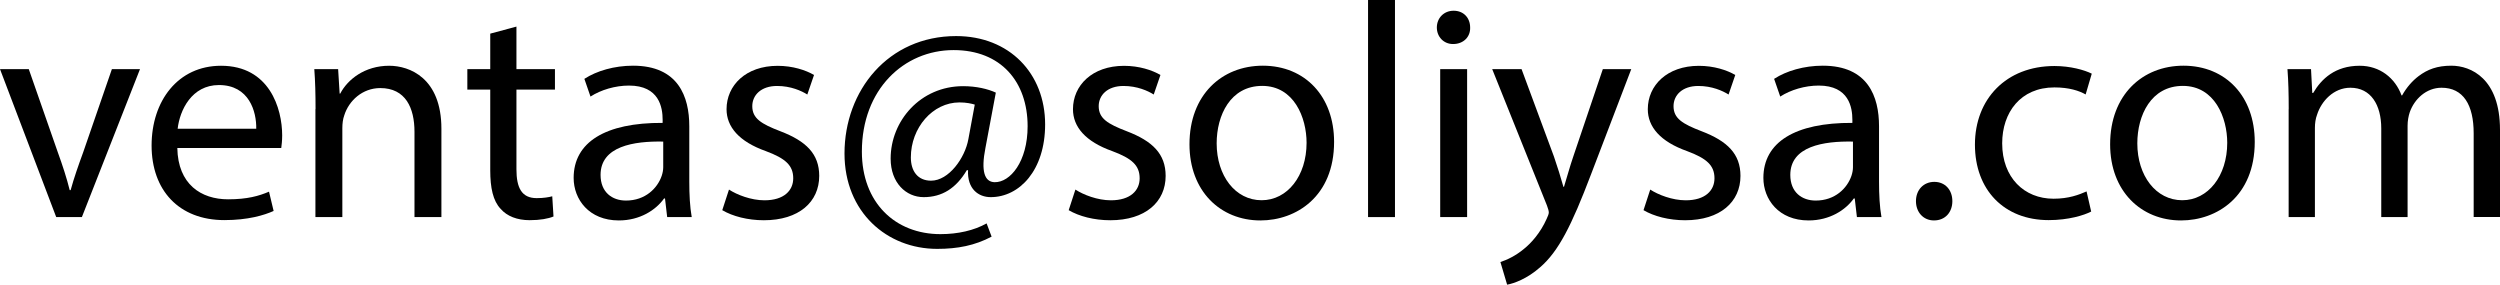 <?xml version="1.0" encoding="UTF-8"?> <svg xmlns="http://www.w3.org/2000/svg" xmlns:xlink="http://www.w3.org/1999/xlink" version="1.1" id="Capa_1" x="0px" y="0px" viewBox="0 0 379.81 43.25" style="enable-background:new 0 0 379.81 43.25;" xml:space="preserve"> <g> <path d="M4.37,10.5l4.41,12.63c0.74,2.04,1.35,3.9,1.81,5.76h0.14c0.51-1.86,1.16-3.71,1.91-5.76L17,10.5h4.27l-8.83,22.48h-3.9 L0,10.5H4.37z"></path> <path d="M26.94,22.48c0.09,5.53,3.62,7.8,7.71,7.8c2.93,0,4.69-0.51,6.22-1.16l0.7,2.93c-1.44,0.65-3.9,1.39-7.48,1.39 c-6.92,0-11.06-4.55-11.06-11.33S27.04,9.99,33.58,9.99c7.34,0,9.29,6.46,9.29,10.59c0,0.84-0.09,1.49-0.14,1.9H26.94z M38.93,19.56c0.05-2.6-1.07-6.64-5.67-6.64c-4.13,0-5.95,3.81-6.27,6.64H38.93z"></path> <path d="M47.94,16.58c0-2.32-0.05-4.23-0.19-6.08h3.62l0.23,3.72h0.09c1.11-2.14,3.72-4.23,7.43-4.23c3.11,0,7.94,1.86,7.94,9.57 v13.42h-4.09V20.02c0-3.62-1.35-6.64-5.2-6.64c-2.69,0-4.78,1.9-5.48,4.18c-0.19,0.51-0.28,1.21-0.28,1.9v13.52h-4.09V16.58z"></path> <path d="M78.46,4.04v6.46h5.85v3.11h-5.85v12.12c0,2.79,0.79,4.37,3.07,4.37c1.07,0,1.86-0.14,2.37-0.28l0.19,3.07 c-0.79,0.33-2.04,0.56-3.62,0.56c-1.9,0-3.44-0.6-4.41-1.72c-1.16-1.21-1.58-3.21-1.58-5.85V13.61h-3.48V10.5h3.48V5.11L78.46,4.04 z"></path> <path d="M101.36,32.98l-0.33-2.83h-0.14c-1.25,1.76-3.67,3.34-6.87,3.34c-4.55,0-6.87-3.21-6.87-6.46c0-5.43,4.83-8.41,13.52-8.36 v-0.47c0-1.86-0.51-5.2-5.11-5.2c-2.09,0-4.27,0.65-5.85,1.67l-0.93-2.69c1.86-1.21,4.55-2,7.39-2c6.87,0,8.55,4.69,8.55,9.2v8.41 c0,1.95,0.09,3.85,0.37,5.39H101.36z M100.76,21.51c-4.46-0.09-9.52,0.7-9.52,5.06c0,2.65,1.77,3.9,3.86,3.9 c2.93,0,4.78-1.86,5.43-3.76c0.14-0.42,0.23-0.88,0.23-1.3V21.51z"></path> <path d="M110.75,28.8c1.21,0.79,3.35,1.63,5.39,1.63c2.97,0,4.37-1.49,4.37-3.34c0-1.95-1.16-3.02-4.18-4.14 c-4.04-1.44-5.95-3.67-5.95-6.36c0-3.62,2.93-6.59,7.76-6.59c2.28,0,4.27,0.65,5.53,1.39l-1.02,2.97c-0.88-0.56-2.51-1.3-4.6-1.3 c-2.42,0-3.76,1.39-3.76,3.07c0,1.86,1.35,2.69,4.27,3.81c3.9,1.49,5.9,3.44,5.9,6.78c0,3.95-3.07,6.74-8.41,6.74 c-2.46,0-4.74-0.6-6.32-1.53L110.75,28.8z"></path> <path d="M150.65,35.95c-2.55,1.35-5.16,1.86-8.27,1.86c-7.62,0-14.08-5.57-14.08-14.49c0-9.57,6.64-17.84,16.96-17.84 c8.08,0,13.52,5.67,13.52,13.42c0,6.97-3.9,11.05-8.27,11.05c-1.86,0-3.58-1.25-3.44-4.09h-0.19c-1.62,2.74-3.76,4.09-6.55,4.09 c-2.69,0-5.02-2.18-5.02-5.85c0-5.76,4.55-11.01,11.01-11.01c2,0,3.76,0.42,4.97,0.98l-1.58,8.41c-0.7,3.53-0.14,5.16,1.39,5.2 c2.37,0.05,5.02-3.11,5.02-8.5c0-6.74-4.04-11.57-11.24-11.57c-7.57,0-13.94,5.99-13.94,15.42c0,7.76,5.06,12.54,11.94,12.54 c2.65,0,5.11-0.56,7.01-1.63L150.65,35.95z M148.09,15.89c-0.46-0.14-1.25-0.33-2.32-0.33c-4.09,0-7.39,3.86-7.39,8.36 c0,2.04,1.02,3.53,3.07,3.53c2.69,0,5.16-3.44,5.67-6.32L148.09,15.89z"></path> <path d="M163.38,28.8c1.21,0.79,3.35,1.63,5.39,1.63c2.97,0,4.37-1.49,4.37-3.34c0-1.95-1.16-3.02-4.18-4.14 c-4.04-1.44-5.95-3.67-5.95-6.36c0-3.62,2.93-6.59,7.76-6.59c2.28,0,4.27,0.65,5.53,1.39l-1.02,2.97c-0.88-0.56-2.51-1.3-4.6-1.3 c-2.42,0-3.76,1.39-3.76,3.07c0,1.86,1.35,2.69,4.27,3.81c3.9,1.49,5.9,3.44,5.9,6.78c0,3.95-3.07,6.74-8.41,6.74 c-2.46,0-4.74-0.6-6.32-1.53L163.38,28.8z"></path> <path d="M202.68,21.55c0,8.31-5.76,11.94-11.19,11.94c-6.09,0-10.78-4.46-10.78-11.57c0-7.52,4.92-11.94,11.15-11.94 C198.31,9.99,202.68,14.68,202.68,21.55z M184.84,21.78c0,4.92,2.83,8.64,6.83,8.64c3.9,0,6.83-3.67,6.83-8.73 c0-3.81-1.9-8.64-6.74-8.64C186.93,13.05,184.84,17.51,184.84,21.78z"></path> <path d="M207.84,0h4.09v32.98h-4.09V0z"></path> <path d="M223.35,4.18c0.05,1.39-0.98,2.51-2.6,2.51c-1.44,0-2.46-1.12-2.46-2.51c0-1.44,1.07-2.55,2.55-2.55 C222.38,1.63,223.35,2.74,223.35,4.18z M218.8,32.98V10.5h4.09v22.48H218.8z"></path> <path d="M231.16,10.5l4.92,13.28c0.51,1.49,1.07,3.25,1.44,4.6h0.09c0.42-1.35,0.88-3.07,1.44-4.69l4.46-13.19h4.32l-6.13,16.03 c-2.93,7.71-4.92,11.66-7.71,14.07c-2,1.77-3.99,2.46-5.02,2.65l-1.02-3.44c1.02-0.33,2.37-0.98,3.58-2 c1.11-0.88,2.51-2.46,3.44-4.55c0.19-0.42,0.33-0.74,0.33-0.97c0-0.23-0.09-0.56-0.28-1.07L226.7,10.5H231.16z"></path> <path d="M250.71,28.8c1.21,0.79,3.35,1.63,5.39,1.63c2.97,0,4.37-1.49,4.37-3.34c0-1.95-1.16-3.02-4.18-4.14 c-4.04-1.44-5.95-3.67-5.95-6.36c0-3.62,2.93-6.59,7.76-6.59c2.28,0,4.27,0.65,5.53,1.39l-1.02,2.97c-0.88-0.56-2.51-1.3-4.6-1.3 c-2.42,0-3.76,1.39-3.76,3.07c0,1.86,1.35,2.69,4.27,3.81c3.9,1.49,5.9,3.44,5.9,6.78c0,3.95-3.07,6.74-8.41,6.74 c-2.46,0-4.74-0.6-6.32-1.53L250.71,28.8z"></path> <path d="M282.11,32.98l-0.33-2.83h-0.14c-1.25,1.76-3.67,3.34-6.87,3.34c-4.55,0-6.87-3.21-6.87-6.46c0-5.43,4.83-8.41,13.52-8.36 v-0.47c0-1.86-0.51-5.2-5.11-5.2c-2.09,0-4.27,0.65-5.85,1.67l-0.93-2.69c1.86-1.21,4.55-2,7.39-2c6.87,0,8.55,4.69,8.55,9.2v8.41 c0,1.95,0.09,3.85,0.37,5.39H282.11z M281.51,21.51c-4.46-0.09-9.52,0.7-9.52,5.06c0,2.65,1.77,3.9,3.86,3.9 c2.93,0,4.78-1.86,5.43-3.76c0.14-0.42,0.23-0.88,0.23-1.3V21.51z"></path> <path d="M291.08,30.56c0-1.72,1.16-2.93,2.79-2.93s2.74,1.21,2.74,2.93c0,1.67-1.07,2.93-2.79,2.93 C292.2,33.49,291.08,32.24,291.08,30.56z"></path> <path d="M317.7,32.14c-1.07,0.56-3.44,1.3-6.46,1.3c-6.78,0-11.2-4.6-11.2-11.47c0-6.92,4.74-11.94,12.08-11.94 c2.42,0,4.55,0.6,5.67,1.16l-0.93,3.16c-0.98-0.56-2.51-1.07-4.74-1.07c-5.16,0-7.94,3.81-7.94,8.5c0,5.2,3.35,8.41,7.8,8.41 c2.32,0,3.86-0.6,5.02-1.11L317.7,32.14z"></path> <path d="M342.55,21.55c0,8.31-5.76,11.94-11.19,11.94c-6.09,0-10.78-4.46-10.78-11.57c0-7.52,4.92-11.94,11.15-11.94 C338.19,9.99,342.55,14.68,342.55,21.55z M324.71,21.78c0,4.92,2.83,8.64,6.83,8.64c3.9,0,6.83-3.67,6.83-8.73 c0-3.81-1.9-8.64-6.74-8.64C326.8,13.05,324.71,17.51,324.71,21.78z"></path> <path d="M347.71,16.58c0-2.32-0.05-4.23-0.19-6.08h3.58l0.19,3.62h0.14c1.25-2.14,3.35-4.13,7.06-4.13c3.07,0,5.39,1.86,6.36,4.5 h0.09c0.7-1.25,1.58-2.23,2.51-2.93c1.35-1.02,2.83-1.58,4.97-1.58c2.97,0,7.39,1.95,7.39,9.75v13.24h-4V20.25 c0-4.32-1.58-6.92-4.88-6.92c-2.32,0-4.13,1.72-4.83,3.72c-0.19,0.56-0.33,1.3-0.33,2.04v13.89h-4V19.51 c0-3.58-1.58-6.18-4.69-6.18c-2.55,0-4.41,2.04-5.06,4.09c-0.23,0.6-0.33,1.3-0.33,2v13.56h-3.99V16.58z"></path> </g> </svg> 